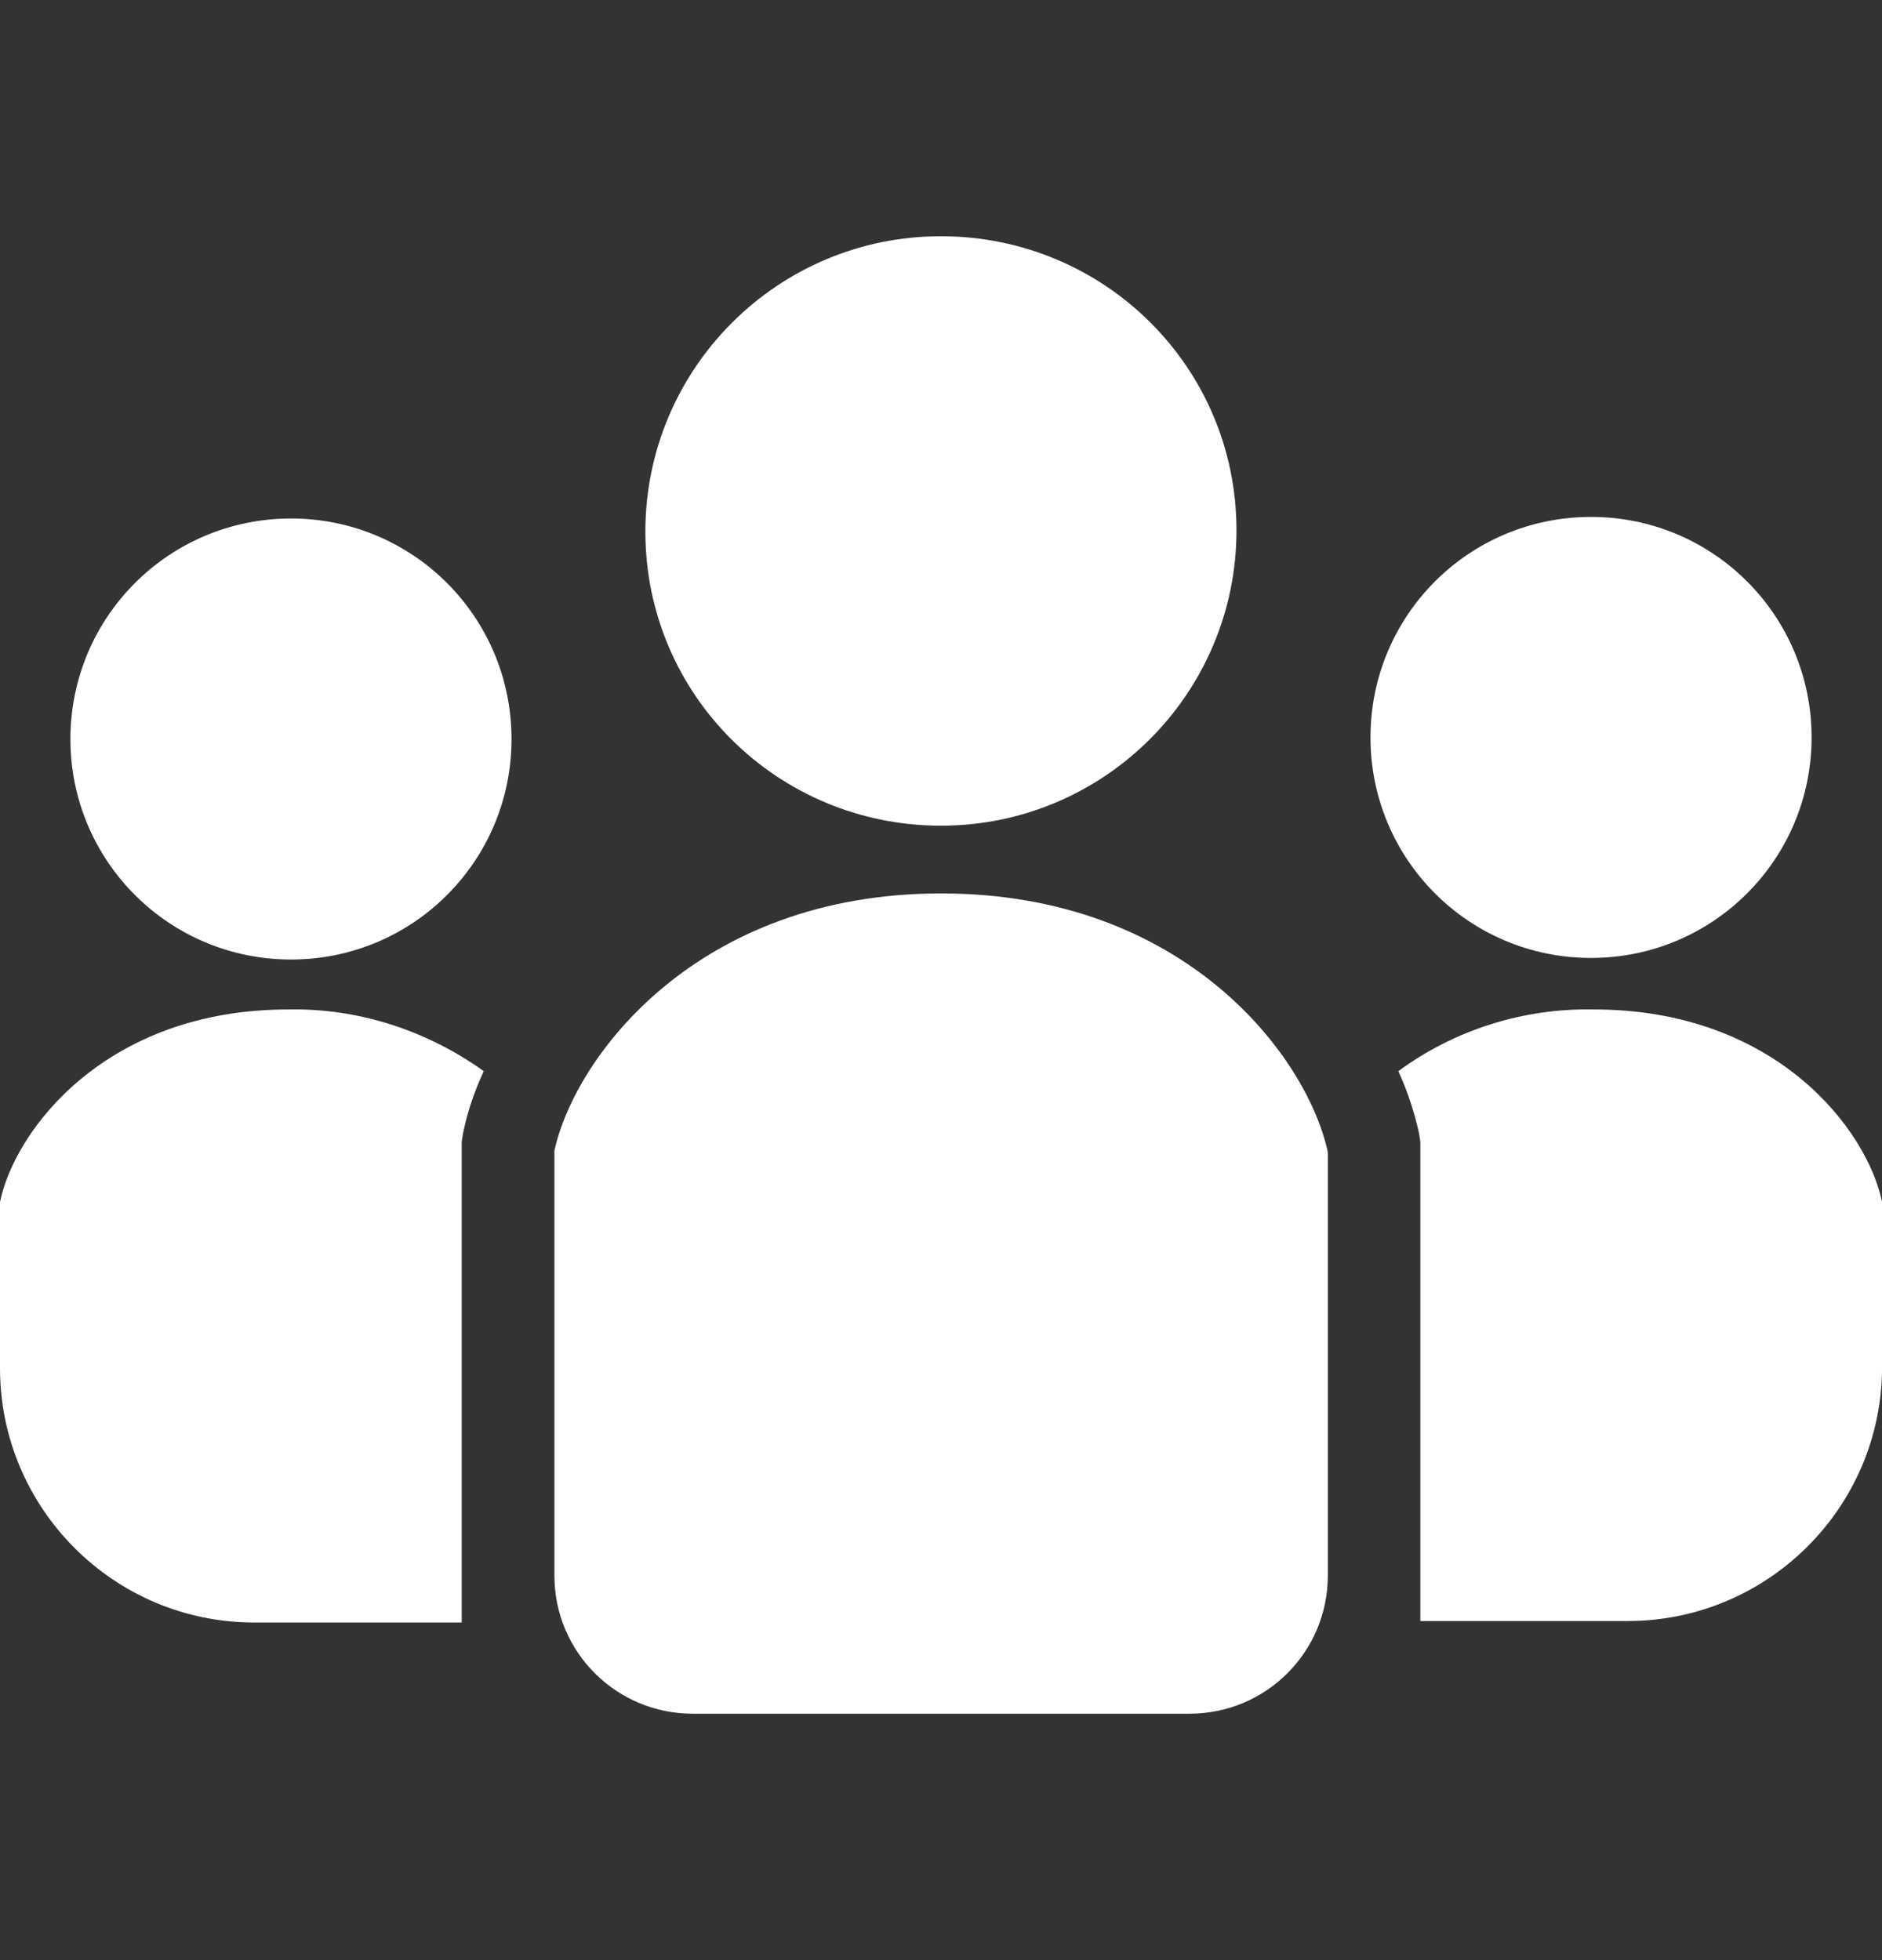 <svg width="24" height="25" viewBox="0 0 24 25" fill="none" xmlns="http://www.w3.org/2000/svg">
<rect x="0" y="0" width="24" height="25" fill="#333333" stroke="none"/>
<g clip-path="url(#clip0_51884_4428)">
<path d="M11.999 10.531C14.081 10.531 15.768 8.844 15.768 6.763C15.768 4.681 14.081 3.013 11.999 3.013C9.918 3.013 8.23 4.7 8.23 6.781C8.23 8.863 9.918 10.531 11.999 10.531Z" fill="white"/>
<path d="M20.289 12.218C21.845 12.218 23.102 10.961 23.102 9.405C23.102 7.849 21.845 6.593 20.289 6.593C18.733 6.593 17.477 7.849 17.477 9.405C17.477 10.961 18.733 12.218 20.289 12.218Z" fill="white"/>
<path d="M20.326 12.875C19.426 12.856 18.544 13.137 17.832 13.662C17.945 13.906 18.038 14.187 18.095 14.45L18.113 14.562V20.675H20.757C22.538 20.675 24.001 19.231 24.001 17.431V15.331C23.813 14.412 22.651 12.875 20.326 12.875Z" fill="white"/>
<path d="M3.711 6.613C2.155 6.613 0.898 7.87 0.898 9.426C0.898 10.982 2.155 12.238 3.711 12.238C5.267 12.238 6.523 10.982 6.523 9.426C6.523 7.87 5.267 6.613 3.711 6.613Z" fill="white"/>
<path d="M0 15.331V17.45C0 19.231 1.444 20.694 3.244 20.694H5.888V14.562L5.906 14.45C5.963 14.169 6.056 13.906 6.169 13.662C5.438 13.137 4.556 12.856 3.675 12.875C1.35 12.875 0.188 14.412 0 15.331Z" fill="white"/>
<path d="M12.002 11.395C8.889 11.395 7.333 13.476 7.07 14.676V20.095C7.07 21.07 7.858 21.857 8.833 21.857H15.17C16.145 21.857 16.933 21.07 16.933 20.095V14.694C16.67 13.476 15.114 11.395 12.002 11.395Z" fill="white"/>
</g>
<defs>
<clipPath id="clip0_51884_4428">
<rect width="24" height="24" fill="white" transform="translate(0 0.013)"/>
</clipPath>
</defs>
</svg>
